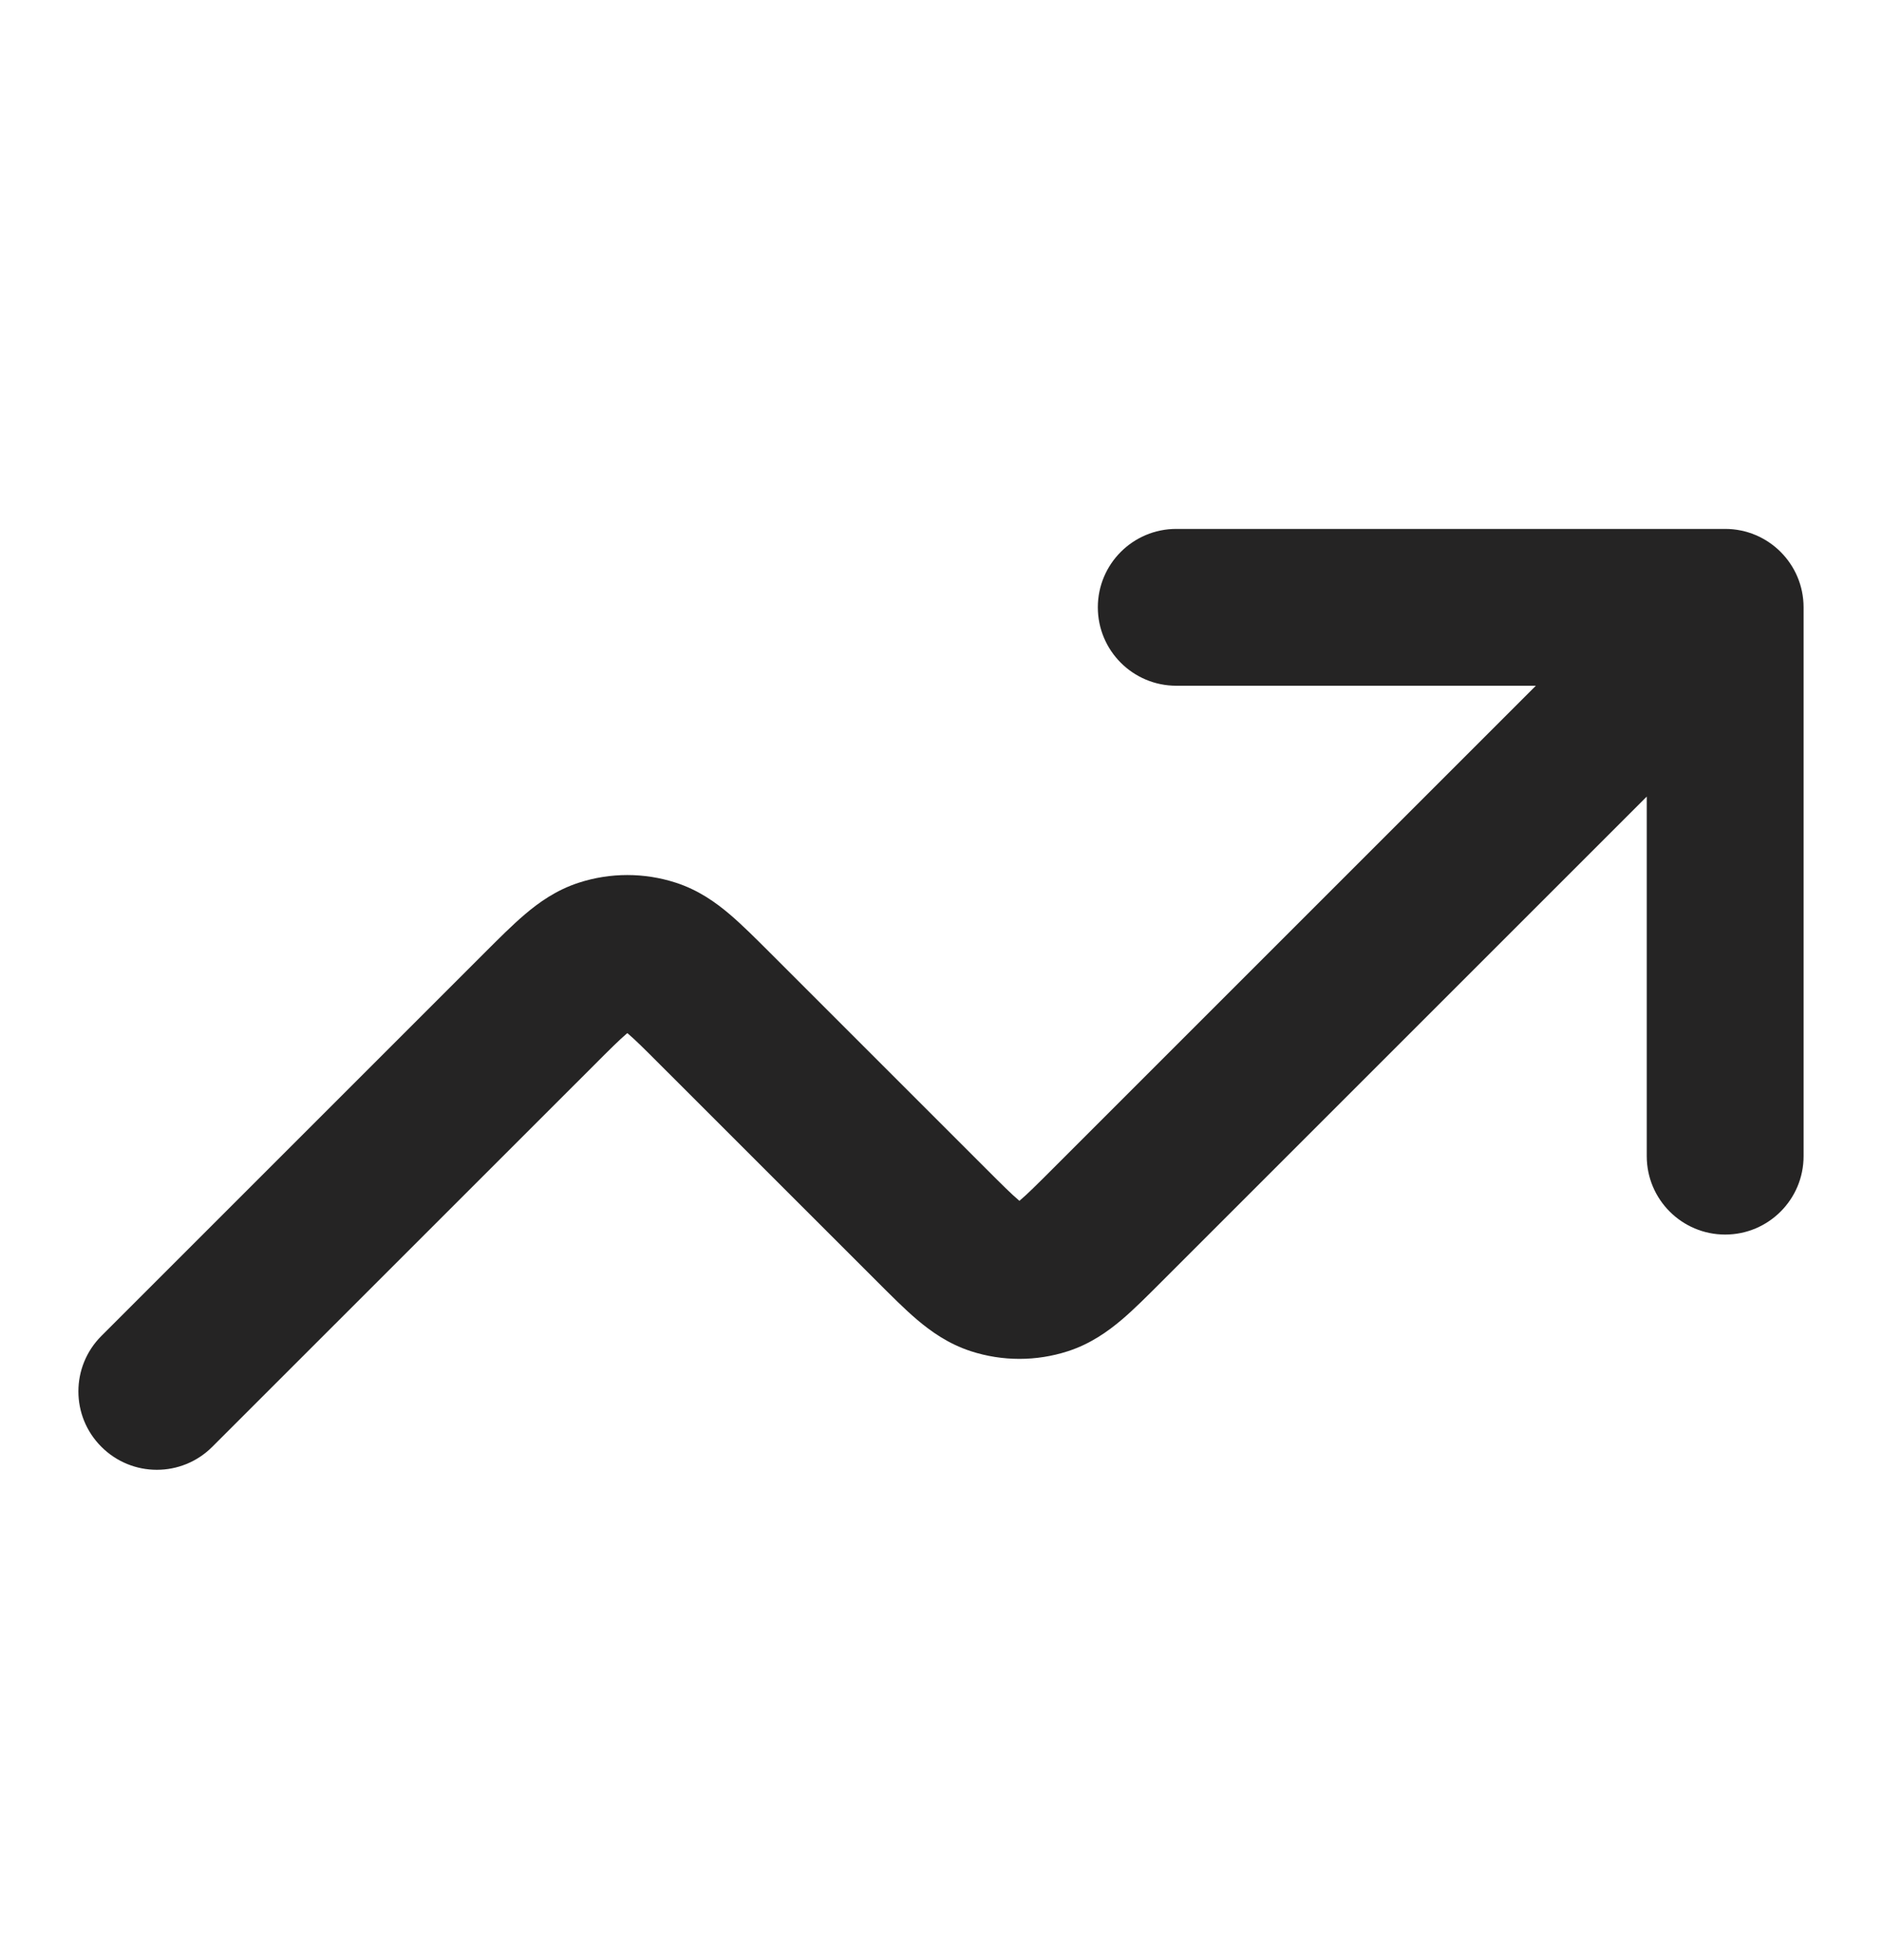 <svg width="24" height="25" viewBox="0 0 24 25" fill="none" xmlns="http://www.w3.org/2000/svg">
<g id="trend">
<path id="Solid" d="M15 6.746C14.448 6.746 14 7.194 14 7.746C14 8.298 14.448 8.746 15 8.746H19.586L13.424 14.908C13.215 15.117 13.099 15.232 13.01 15.307L13 15.316L12.99 15.307C12.901 15.232 12.785 15.117 12.576 14.908L9.816 12.148C9.637 11.969 9.464 11.796 9.304 11.66C9.13 11.512 8.908 11.352 8.618 11.258C8.216 11.128 7.784 11.128 7.382 11.258C7.092 11.352 6.87 11.512 6.696 11.66C6.536 11.796 6.363 11.969 6.184 12.148L1.293 17.039C0.902 17.43 0.902 18.063 1.293 18.453C1.683 18.844 2.317 18.844 2.707 18.453L7.576 13.585C7.785 13.375 7.901 13.261 7.99 13.185L8 13.177L8.01 13.185C8.099 13.261 8.215 13.375 8.424 13.585L11.184 16.344C11.363 16.523 11.536 16.697 11.695 16.832C11.87 16.98 12.092 17.14 12.382 17.234C12.784 17.364 13.216 17.364 13.618 17.234C13.908 17.14 14.13 16.98 14.305 16.832C14.464 16.697 14.637 16.523 14.816 16.344L21 10.16V14.746C21 15.298 21.448 15.746 22 15.746C22.552 15.746 23 15.298 23 14.746V7.746C23 7.194 22.552 6.746 22 6.746L15 6.746Z" fill="#252424"/>
</g>
</svg>
